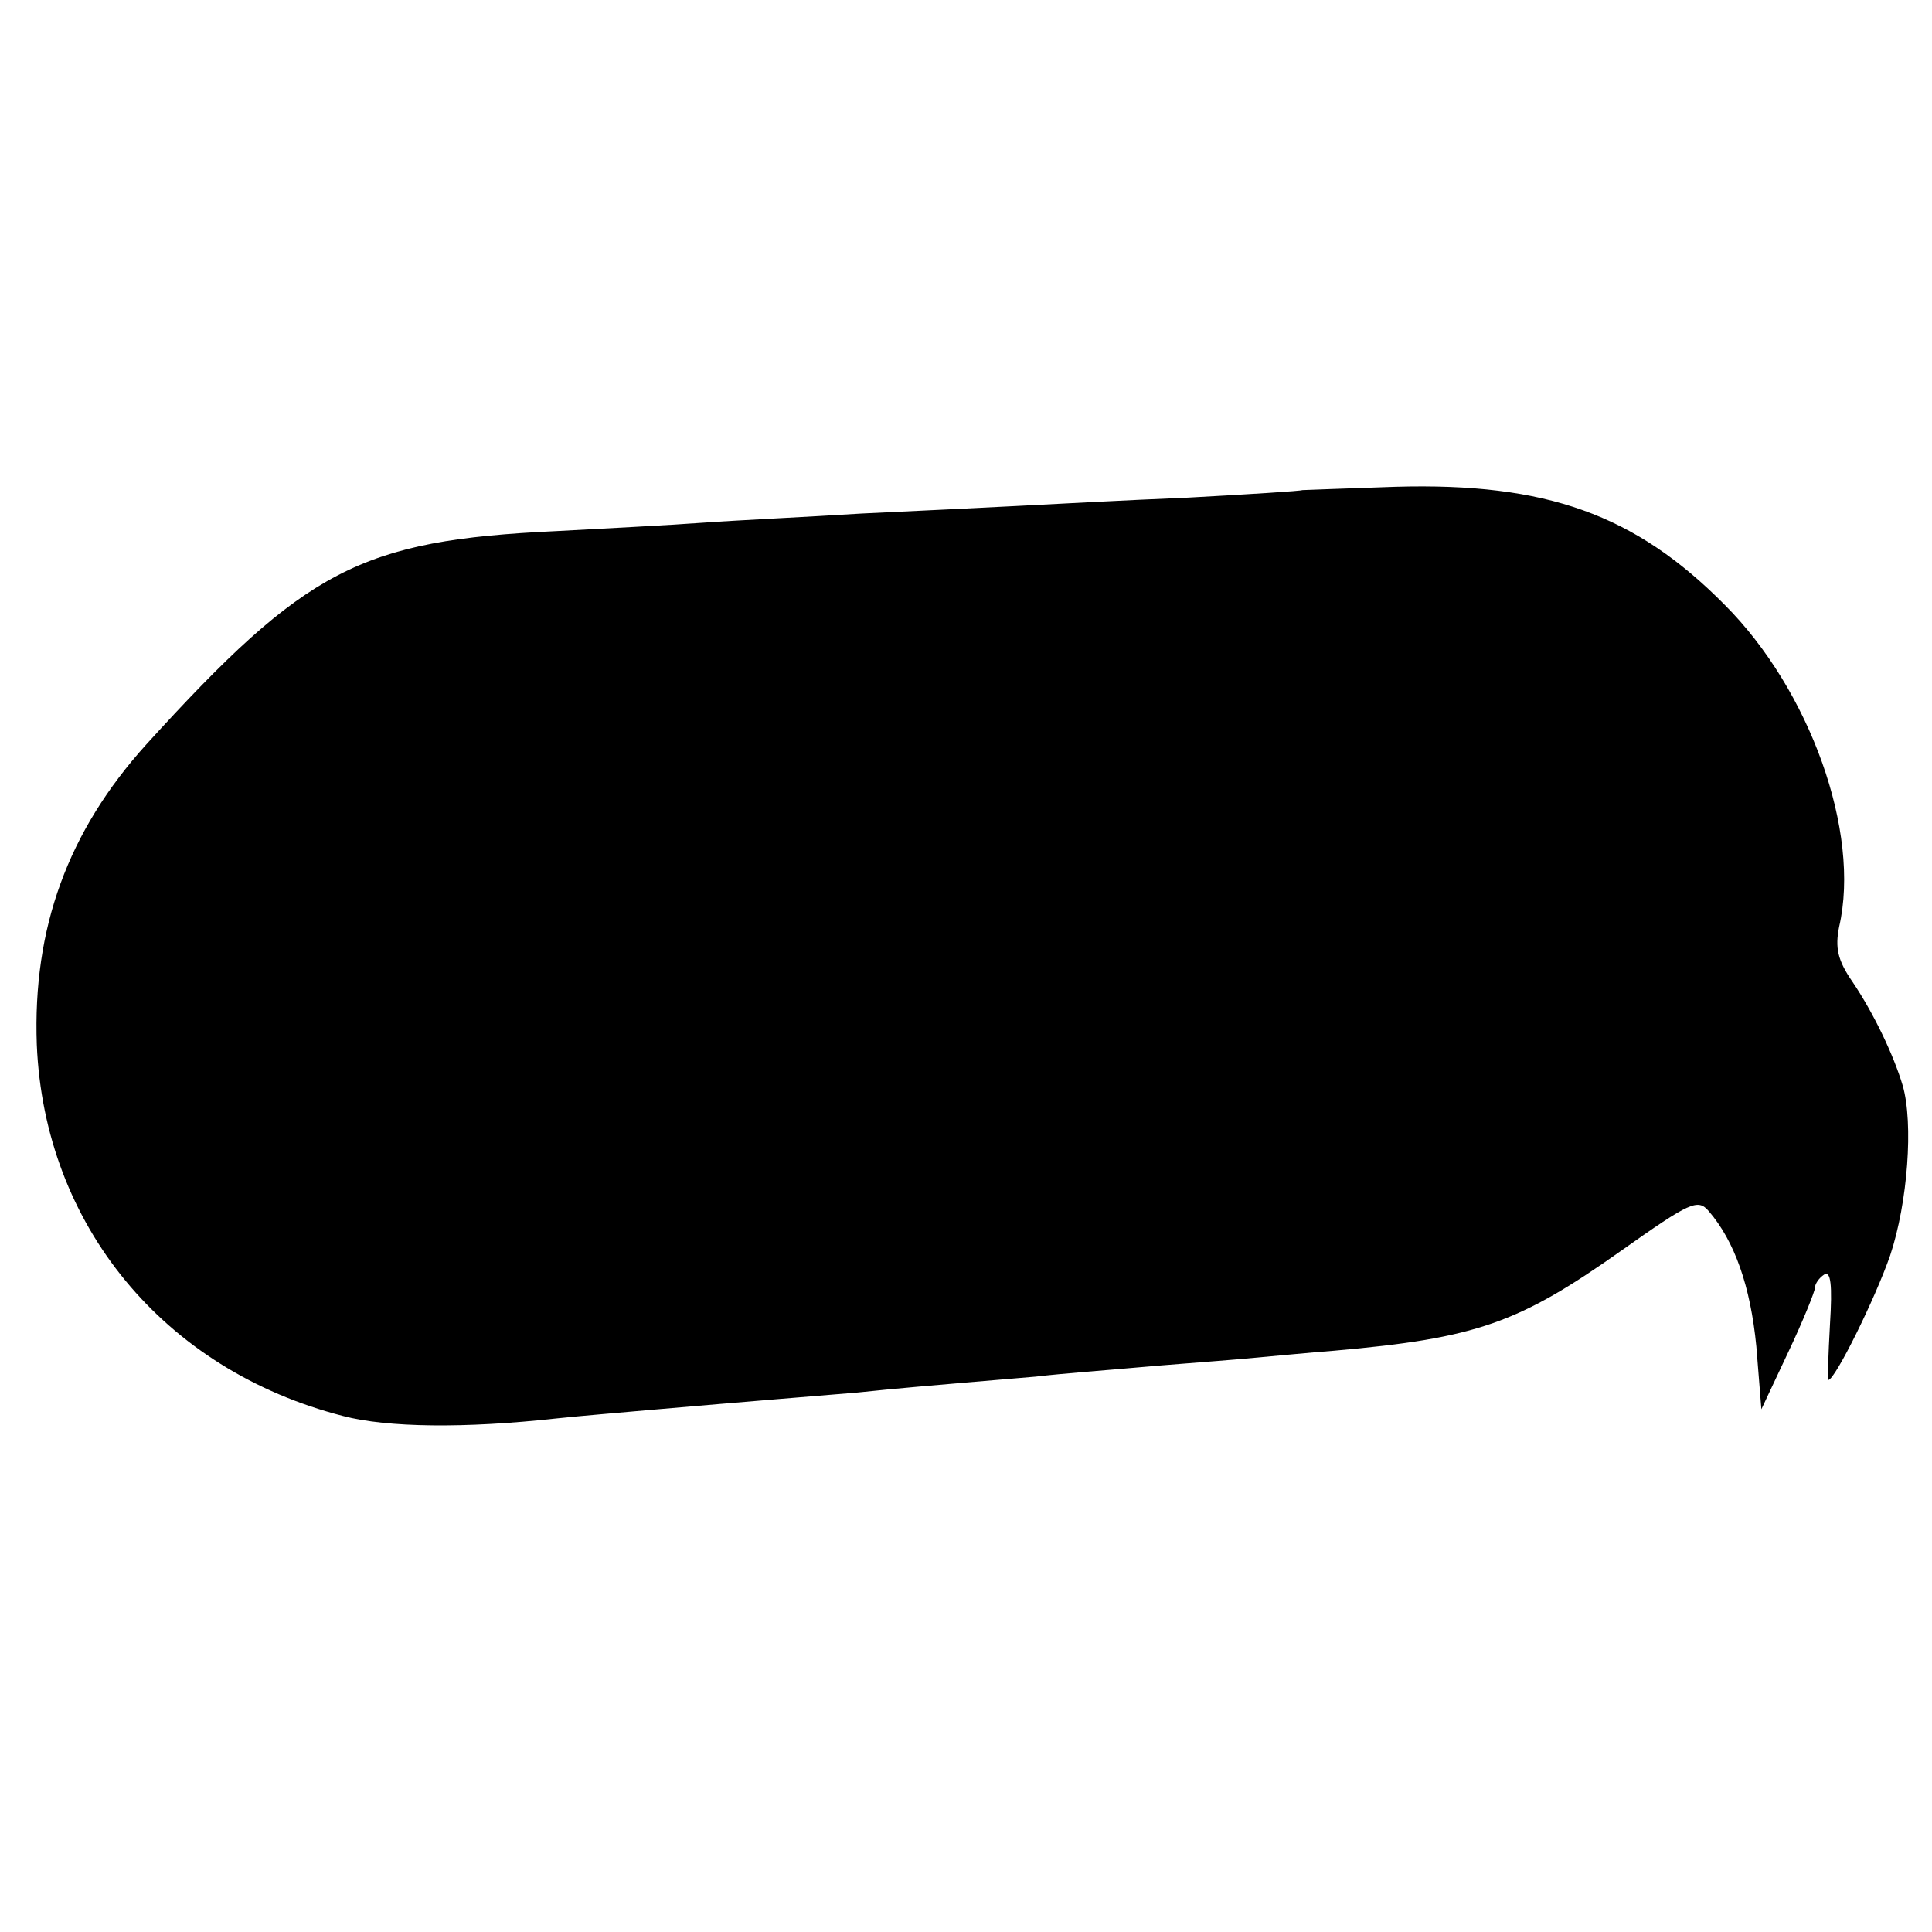 <?xml version="1.0" standalone="no"?>
<!DOCTYPE svg PUBLIC "-//W3C//DTD SVG 20010904//EN"
 "http://www.w3.org/TR/2001/REC-SVG-20010904/DTD/svg10.dtd">
<svg version="1.0" xmlns="http://www.w3.org/2000/svg"
 width="231pt" height="231pt" viewBox="0 0 231 231"
 preserveAspectRatio="xMidYMid meet">
<g transform="translate(0,231) scale(0.1,-0.1)"
fill="#000000" stroke="none">
<path d="M1557 1724 c-1 -1 -63 -5 -137 -9 -74 -3 -166 -8 -205 -10 -38 -2
-122 -6 -185 -9 -63 -4 -149 -8 -190 -11 -41 -3 -120 -7 -175 -10 -234 -11
-299 -45 -490 -255 -94 -104 -136 -220 -131 -359 9 -216 152 -389 366 -444 53
-14 146 -15 255 -3 28 3 77 7 110 10 127 11 202 17 250 21 48 5 71 7 213 19
34 4 89 8 122 11 33 3 88 7 123 10 34 3 85 8 112 10 171 15 221 33 344 120 82
58 91 62 104 47 31 -36 50 -90 57 -162 l6 -75 32 68 c18 38 32 73 32 77 0 5 5
12 11 16 8 5 10 -12 7 -60 -2 -36 -3 -66 -2 -66 8 0 56 97 74 149 21 63 28
158 15 203 -11 37 -35 87 -60 124 -18 26 -21 41 -16 66 26 113 -35 283 -137
385 -107 108 -213 146 -393 141 -61 -2 -111 -4 -112 -4z"/>
</g>
</svg>
